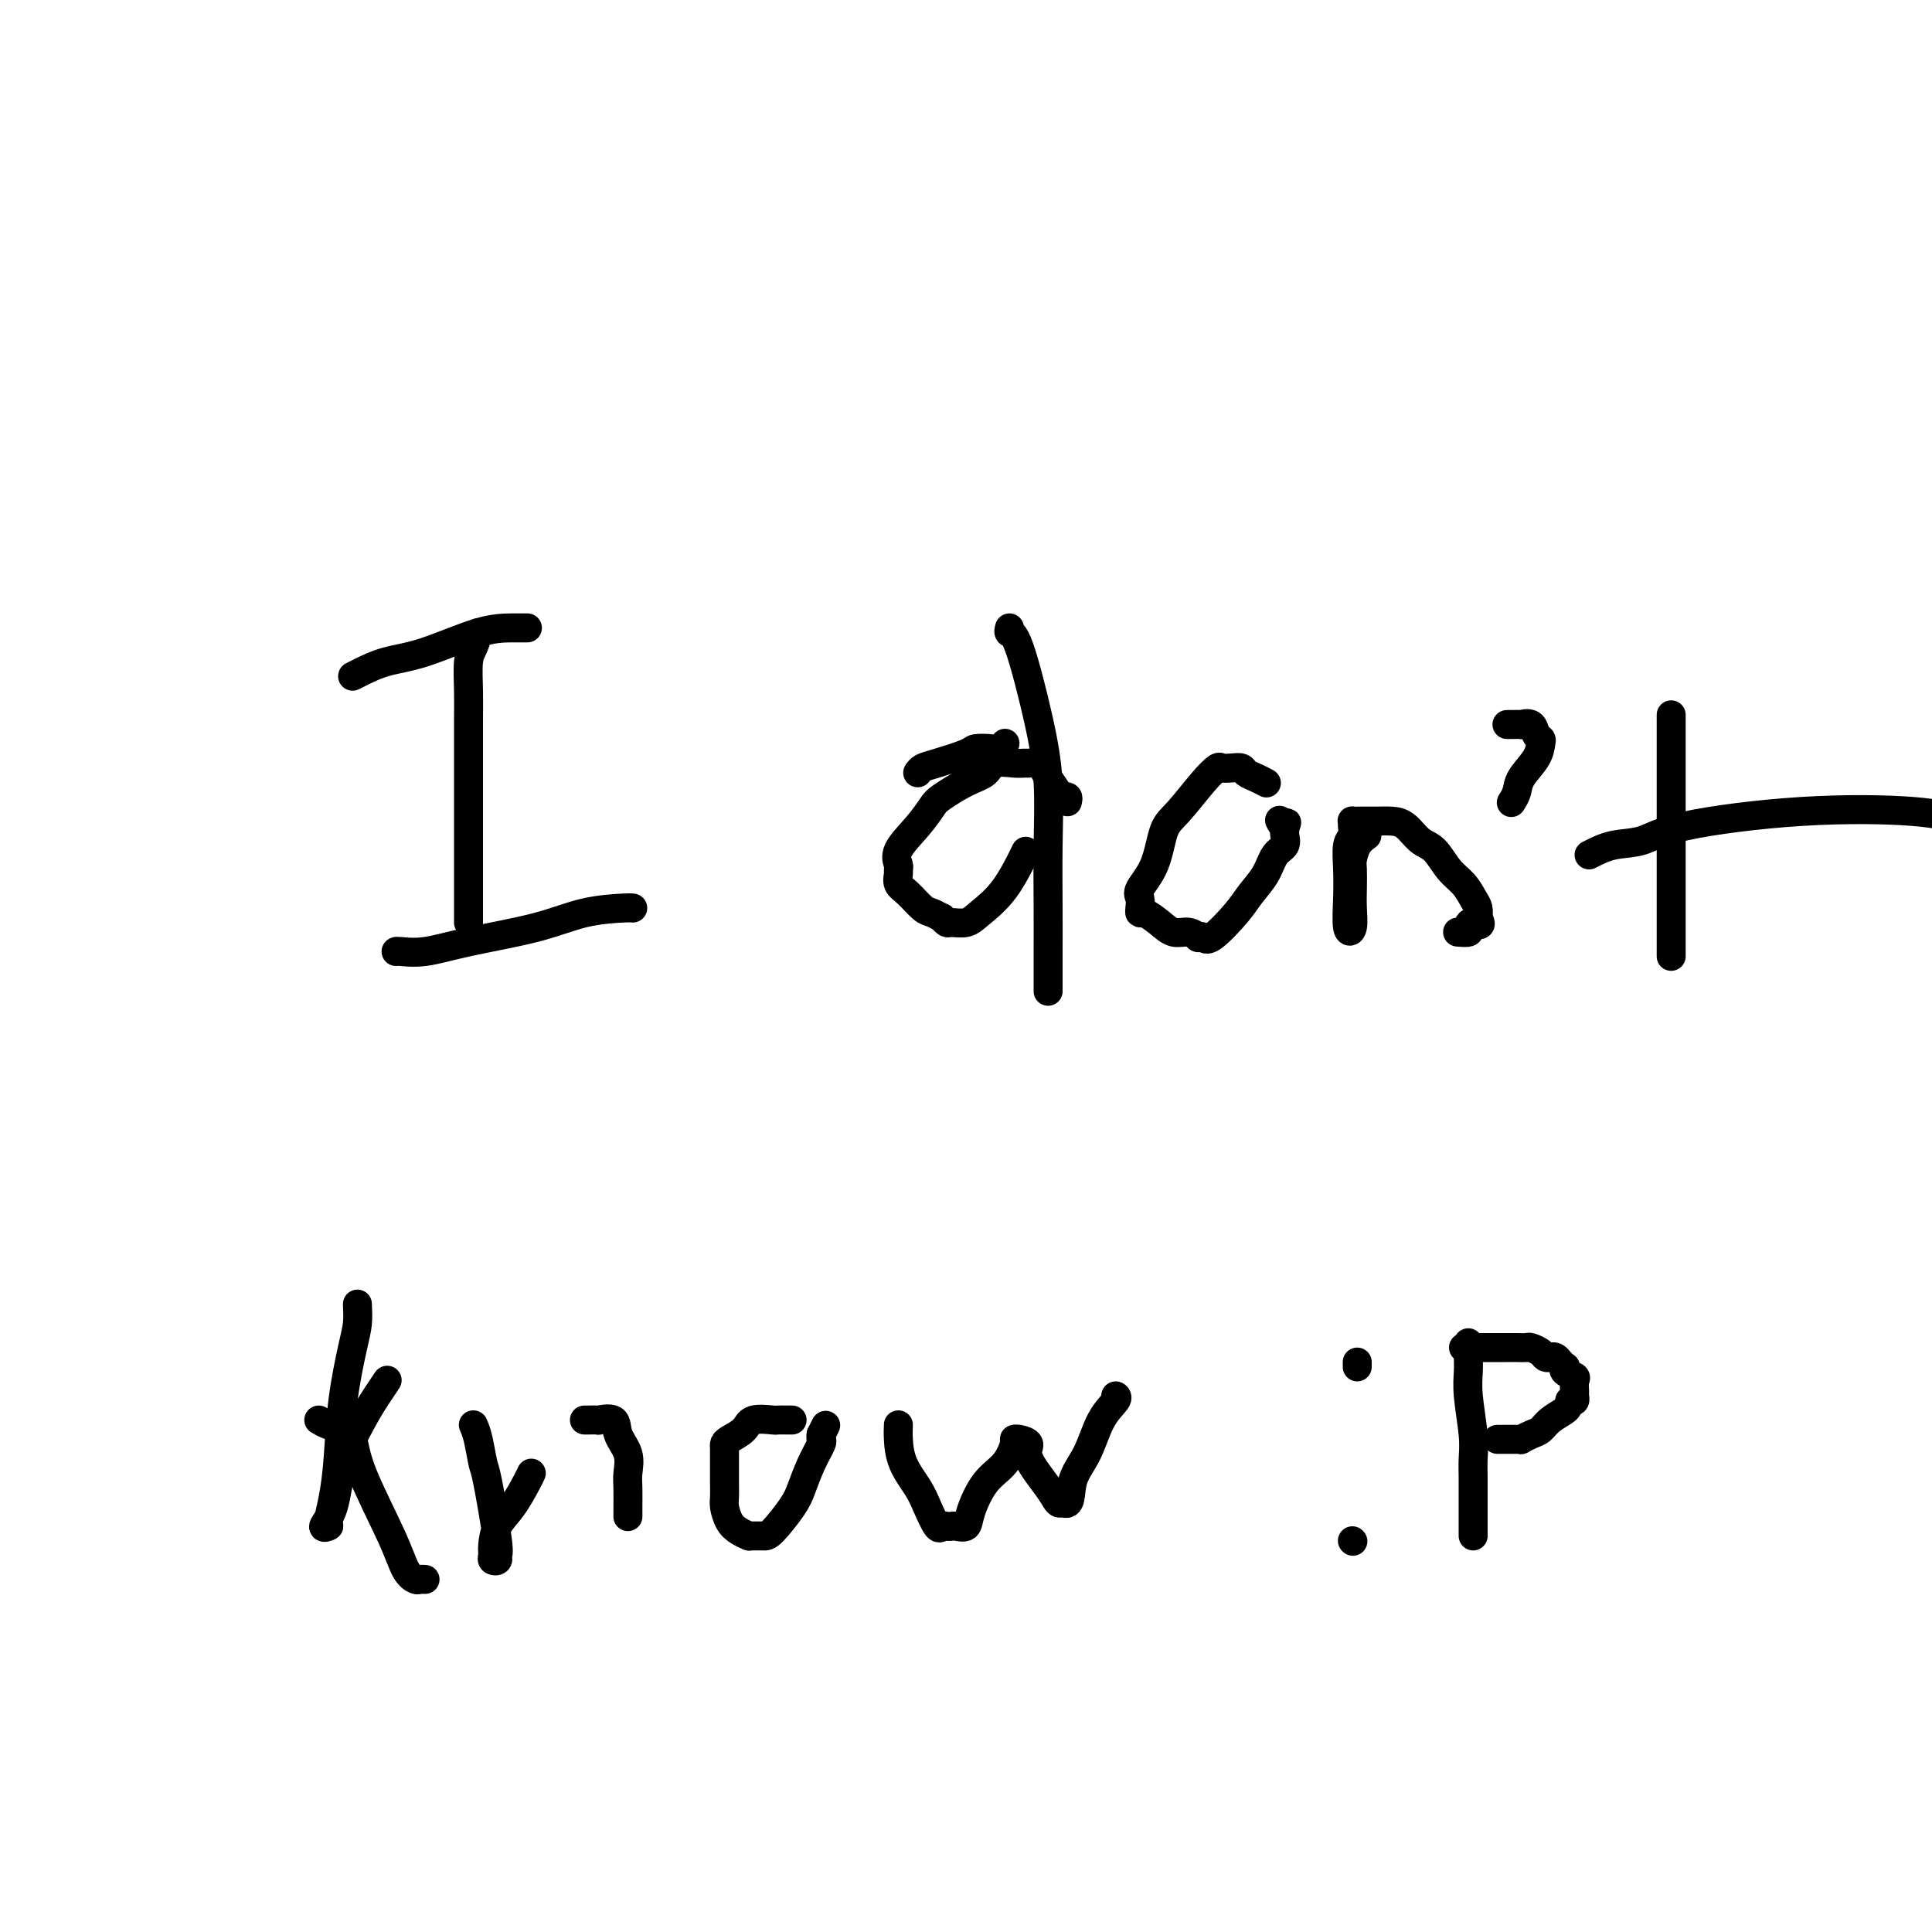 <svg viewBox='0 0 400 400' version='1.1' xmlns='http://www.w3.org/2000/svg' xmlns:xlink='http://www.w3.org/1999/xlink'><g fill='none' stroke='#000000' stroke-width='6' stroke-linecap='round' stroke-linejoin='round'><path d='M99,131c-0.309,1.075 -0.619,2.149 -1,3c-0.381,0.851 -0.834,1.478 -1,3c-0.166,1.522 -0.044,3.938 0,6c0.044,2.062 0.012,3.769 0,6c-0.012,2.231 -0.003,4.987 0,9c0.003,4.013 0.001,9.285 0,13c-0.001,3.715 -0.000,5.875 0,8c0.000,2.125 0.000,4.216 0,6c-0.000,1.784 -0.000,3.262 0,4c0.000,0.738 0.000,0.737 0,1c-0.000,0.263 -0.000,0.789 0,1c0.000,0.211 0.000,0.105 0,0'/><path d='M73,140c0.446,-0.226 0.892,-0.453 2,-1c1.108,-0.547 2.879,-1.415 5,-2c2.121,-0.585 4.593,-0.889 8,-2c3.407,-1.111 7.748,-3.030 11,-4c3.252,-0.970 5.414,-0.992 7,-1c1.586,-0.008 2.596,-0.002 3,0c0.404,0.002 0.202,0.001 0,0'/><path d='M82,197c0.033,-0.042 0.066,-0.084 1,0c0.934,0.084 2.768,0.296 5,0c2.232,-0.296 4.861,-1.098 9,-2c4.139,-0.902 9.789,-1.902 14,-3c4.211,-1.098 6.984,-2.294 10,-3c3.016,-0.706 6.273,-0.921 8,-1c1.727,-0.079 1.922,-0.023 2,0c0.078,0.023 0.039,0.011 0,0'/><path d='M221,166c0.097,-0.432 0.195,-0.865 0,-1c-0.195,-0.135 -0.681,0.027 -1,0c-0.319,-0.027 -0.471,-0.242 -1,-1c-0.529,-0.758 -1.437,-2.060 -2,-3c-0.563,-0.940 -0.782,-1.519 -1,-2c-0.218,-0.481 -0.436,-0.862 -1,-1c-0.564,-0.138 -1.472,-0.031 -2,0c-0.528,0.031 -0.674,-0.015 -1,0c-0.326,0.015 -0.833,0.091 -2,0c-1.167,-0.091 -2.994,-0.349 -4,0c-1.006,0.349 -1.191,1.306 -2,2c-0.809,0.694 -2.242,1.127 -4,2c-1.758,0.873 -3.840,2.188 -5,3c-1.160,0.812 -1.397,1.121 -2,2c-0.603,0.879 -1.573,2.329 -3,4c-1.427,1.671 -3.312,3.564 -4,5c-0.688,1.436 -0.179,2.414 0,3c0.179,0.586 0.030,0.781 0,1c-0.030,0.219 0.060,0.464 0,1c-0.060,0.536 -0.271,1.363 0,2c0.271,0.637 1.024,1.084 2,2c0.976,0.916 2.174,2.302 3,3c0.826,0.698 1.280,0.709 2,1c0.720,0.291 1.705,0.864 2,1c0.295,0.136 -0.099,-0.164 0,0c0.099,0.164 0.693,0.792 1,1c0.307,0.208 0.328,-0.005 1,0c0.672,0.005 1.995,0.228 3,0c1.005,-0.228 1.692,-0.906 3,-2c1.308,-1.094 3.237,-2.602 5,-5c1.763,-2.398 3.361,-5.685 4,-7c0.639,-1.315 0.320,-0.657 0,0'/><path d='M209,130c-0.121,0.454 -0.243,0.909 0,1c0.243,0.091 0.850,-0.180 2,3c1.150,3.180 2.844,9.813 4,15c1.156,5.187 1.774,8.929 2,13c0.226,4.071 0.061,8.471 0,13c-0.061,4.529 -0.016,9.186 0,13c0.016,3.814 0.004,6.785 0,9c-0.004,2.215 -0.001,3.673 0,5c0.001,1.327 0.000,2.522 0,3c-0.000,0.478 -0.000,0.239 0,0'/><path d='M190,160c0.254,-0.362 0.508,-0.724 1,-1c0.492,-0.276 1.220,-0.465 3,-1c1.780,-0.535 4.610,-1.415 6,-2c1.390,-0.585 1.339,-0.875 2,-1c0.661,-0.125 2.033,-0.085 3,0c0.967,0.085 1.530,0.215 2,0c0.470,-0.215 0.849,-0.776 1,-1c0.151,-0.224 0.076,-0.112 0,0'/><path d='M262,162c0.171,0.091 0.341,0.182 0,0c-0.341,-0.182 -1.195,-0.637 -2,-1c-0.805,-0.363 -1.563,-0.635 -2,-1c-0.437,-0.365 -0.555,-0.824 -1,-1c-0.445,-0.176 -1.218,-0.069 -2,0c-0.782,0.069 -1.575,0.101 -2,0c-0.425,-0.101 -0.483,-0.335 -1,0c-0.517,0.335 -1.495,1.238 -3,3c-1.505,1.762 -3.538,4.383 -5,6c-1.462,1.617 -2.353,2.229 -3,4c-0.647,1.771 -1.049,4.699 -2,7c-0.951,2.301 -2.450,3.974 -3,5c-0.550,1.026 -0.153,1.405 0,2c0.153,0.595 0.060,1.407 0,2c-0.060,0.593 -0.088,0.967 0,1c0.088,0.033 0.290,-0.275 1,0c0.710,0.275 1.927,1.132 3,2c1.073,0.868 2.003,1.748 3,2c0.997,0.252 2.060,-0.124 3,0c0.940,0.124 1.757,0.750 2,1c0.243,0.250 -0.088,0.125 0,0c0.088,-0.125 0.594,-0.252 1,0c0.406,0.252 0.713,0.881 2,0c1.287,-0.881 3.554,-3.271 5,-5c1.446,-1.729 2.072,-2.796 3,-4c0.928,-1.204 2.158,-2.546 3,-4c0.842,-1.454 1.298,-3.019 2,-4c0.702,-0.981 1.652,-1.376 2,-2c0.348,-0.624 0.094,-1.476 0,-2c-0.094,-0.524 -0.027,-0.721 0,-1c0.027,-0.279 0.013,-0.639 0,-1'/><path d='M266,171c0.679,-1.488 0.375,-0.208 0,0c-0.375,0.208 -0.821,-0.655 -1,-1c-0.179,-0.345 -0.089,-0.173 0,0'/><path d='M283,173c-0.732,0.540 -1.464,1.081 -2,2c-0.536,0.919 -0.875,2.218 -1,3c-0.125,0.782 -0.037,1.048 0,2c0.037,0.952 0.024,2.591 0,4c-0.024,1.409 -0.059,2.588 0,4c0.059,1.412 0.211,3.058 0,4c-0.211,0.942 -0.785,1.178 -1,0c-0.215,-1.178 -0.072,-3.772 0,-6c0.072,-2.228 0.072,-4.089 0,-6c-0.072,-1.911 -0.216,-3.871 0,-5c0.216,-1.129 0.793,-1.427 1,-2c0.207,-0.573 0.045,-1.422 0,-2c-0.045,-0.578 0.029,-0.887 0,-1c-0.029,-0.113 -0.160,-0.030 0,0c0.160,0.030 0.612,0.008 1,0c0.388,-0.008 0.712,-0.001 1,0c0.288,0.001 0.541,-0.004 1,0c0.459,0.004 1.123,0.015 2,0c0.877,-0.015 1.967,-0.058 3,0c1.033,0.058 2.010,0.217 3,1c0.990,0.783 1.995,2.191 3,3c1.005,0.809 2.010,1.018 3,2c0.990,0.982 1.964,2.738 3,4c1.036,1.262 2.133,2.029 3,3c0.867,0.971 1.503,2.146 2,3c0.497,0.854 0.856,1.387 1,2c0.144,0.613 0.072,1.307 0,2'/><path d='M306,190c1.235,2.348 -0.177,1.218 -1,1c-0.823,-0.218 -1.056,0.478 -1,1c0.056,0.522 0.400,0.871 0,1c-0.400,0.129 -1.543,0.037 -2,0c-0.457,-0.037 -0.229,-0.018 0,0'/><path d='M312,150c0.181,0.004 0.363,0.008 1,0c0.637,-0.008 1.730,-0.027 2,0c0.270,0.027 -0.281,0.100 0,0c0.281,-0.100 1.395,-0.373 2,0c0.605,0.373 0.702,1.391 1,2c0.298,0.609 0.799,0.810 1,1c0.201,0.190 0.103,0.370 0,1c-0.103,0.630 -0.210,1.710 -1,3c-0.790,1.290 -2.263,2.789 -3,4c-0.737,1.211 -0.737,2.134 -1,3c-0.263,0.866 -0.789,1.676 -1,2c-0.211,0.324 -0.105,0.162 0,0'/><path d='M346,148c0.000,1.581 0.000,3.162 0,4c0.000,0.838 0.000,0.932 0,5c0.000,4.068 0.000,12.109 0,18c0.000,5.891 0.000,9.630 0,13c0.000,3.370 0.000,6.369 0,8c0.000,1.631 0.000,1.895 0,2c0.000,0.105 0.000,0.053 0,0'/><path d='M329,177c1.556,-0.800 3.113,-1.599 5,-2c1.887,-0.401 4.105,-0.403 6,-1c1.895,-0.597 3.467,-1.789 9,-3c5.533,-1.211 15.028,-2.441 24,-3c8.972,-0.559 17.421,-0.445 23,0c5.579,0.445 8.290,1.223 11,2'/><path d='M74,270c0.059,1.375 0.118,2.750 0,4c-0.118,1.250 -0.414,2.373 -1,5c-0.586,2.627 -1.462,6.756 -2,11c-0.538,4.244 -0.738,8.604 -1,12c-0.262,3.396 -0.586,5.830 -1,8c-0.414,2.170 -0.920,4.076 -1,5c-0.080,0.924 0.264,0.866 0,1c-0.264,0.134 -1.137,0.458 -1,0c0.137,-0.458 1.284,-1.700 2,-4c0.716,-2.300 1.001,-5.660 2,-9c0.999,-3.340 2.712,-6.660 4,-9c1.288,-2.340 2.149,-3.699 3,-5c0.851,-1.301 1.691,-2.542 2,-3c0.309,-0.458 0.088,-0.131 0,0c-0.088,0.131 -0.044,0.065 0,0'/><path d='M66,294c0.562,0.338 1.123,0.675 2,1c0.877,0.325 2.069,0.636 3,1c0.931,0.364 1.601,0.781 2,2c0.399,1.219 0.526,3.241 2,7c1.474,3.759 4.293,9.256 6,13c1.707,3.744 2.300,5.735 3,7c0.700,1.265 1.507,1.803 2,2c0.493,0.197 0.671,0.053 1,0c0.329,-0.053 0.808,-0.015 1,0c0.192,0.015 0.096,0.008 0,0'/><path d='M98,295c0.323,0.731 0.647,1.463 1,3c0.353,1.537 0.737,3.880 1,5c0.263,1.120 0.406,1.019 1,4c0.594,2.981 1.637,9.045 2,12c0.363,2.955 0.044,2.802 0,3c-0.044,0.198 0.186,0.749 0,1c-0.186,0.251 -0.787,0.204 -1,0c-0.213,-0.204 -0.036,-0.565 0,-1c0.036,-0.435 -0.067,-0.943 0,-2c0.067,-1.057 0.305,-2.662 1,-4c0.695,-1.338 1.846,-2.410 3,-4c1.154,-1.590 2.311,-3.697 3,-5c0.689,-1.303 0.911,-1.801 1,-2c0.089,-0.199 0.044,-0.100 0,0'/><path d='M121,294c0.173,0.005 0.346,0.009 1,0c0.654,-0.009 1.791,-0.033 2,0c0.209,0.033 -0.508,0.123 0,0c0.508,-0.123 2.241,-0.460 3,0c0.759,0.460 0.543,1.716 1,3c0.457,1.284 1.587,2.597 2,4c0.413,1.403 0.111,2.898 0,4c-0.111,1.102 -0.030,1.811 0,3c0.030,1.189 0.008,2.859 0,4c-0.008,1.141 -0.002,1.755 0,2c0.002,0.245 0.001,0.123 0,0'/><path d='M164,294c-0.197,0.003 -0.393,0.007 -1,0c-0.607,-0.007 -1.623,-0.023 -2,0c-0.377,0.023 -0.115,0.086 -1,0c-0.885,-0.086 -2.917,-0.321 -4,0c-1.083,0.321 -1.219,1.200 -2,2c-0.781,0.800 -2.209,1.523 -3,2c-0.791,0.477 -0.944,0.707 -1,1c-0.056,0.293 -0.015,0.647 0,1c0.015,0.353 0.004,0.703 0,1c-0.004,0.297 -0.002,0.540 0,1c0.002,0.460 0.003,1.138 0,2c-0.003,0.862 -0.009,1.908 0,3c0.009,1.092 0.035,2.230 0,3c-0.035,0.770 -0.129,1.173 0,2c0.129,0.827 0.481,2.078 1,3c0.519,0.922 1.203,1.515 2,2c0.797,0.485 1.706,0.863 2,1c0.294,0.137 -0.027,0.035 0,0c0.027,-0.035 0.402,-0.003 1,0c0.598,0.003 1.420,-0.025 2,0c0.580,0.025 0.919,0.101 2,-1c1.081,-1.101 2.902,-3.380 4,-5c1.098,-1.620 1.471,-2.580 2,-4c0.529,-1.420 1.214,-3.298 2,-5c0.786,-1.702 1.673,-3.227 2,-4c0.327,-0.773 0.093,-0.792 0,-1c-0.093,-0.208 -0.047,-0.604 0,-1'/><path d='M170,297c1.667,-3.333 0.833,-1.667 0,0'/><path d='M186,295c-0.035,0.830 -0.069,1.659 0,3c0.069,1.341 0.242,3.193 1,5c0.758,1.807 2.101,3.570 3,5c0.899,1.430 1.354,2.527 2,4c0.646,1.473 1.481,3.322 2,4c0.519,0.678 0.720,0.183 1,0c0.280,-0.183 0.637,-0.055 1,0c0.363,0.055 0.732,0.037 1,0c0.268,-0.037 0.435,-0.095 1,0c0.565,0.095 1.528,0.341 2,0c0.472,-0.341 0.452,-1.268 1,-3c0.548,-1.732 1.665,-4.269 3,-6c1.335,-1.731 2.888,-2.658 4,-4c1.112,-1.342 1.783,-3.100 2,-4c0.217,-0.900 -0.020,-0.943 0,-1c0.020,-0.057 0.295,-0.127 1,0c0.705,0.127 1.838,0.451 2,1c0.162,0.549 -0.647,1.322 0,3c0.647,1.678 2.751,4.259 4,6c1.249,1.741 1.643,2.640 2,3c0.357,0.360 0.679,0.180 1,0'/><path d='M220,311c1.854,1.217 1.488,-1.741 2,-4c0.512,-2.259 1.902,-3.821 3,-6c1.098,-2.179 1.902,-4.976 3,-7c1.098,-2.024 2.488,-3.276 3,-4c0.512,-0.724 0.146,-0.921 0,-1c-0.146,-0.079 -0.073,-0.039 0,0'/><path d='M281,283c0.000,-0.417 0.000,-0.833 0,-1c0.000,-0.167 0.000,-0.083 0,0'/><path d='M280,319c0.000,0.000 0.100,0.100 0.1,0.1'/><path d='M304,278c-0.008,1.024 -0.016,2.048 0,3c0.016,0.952 0.057,1.833 0,3c-0.057,1.167 -0.211,2.621 0,5c0.211,2.379 0.789,5.683 1,8c0.211,2.317 0.057,3.647 0,5c-0.057,1.353 -0.015,2.729 0,4c0.015,1.271 0.004,2.438 0,3c-0.004,0.562 -0.001,0.518 0,1c0.001,0.482 0.000,1.491 0,2c-0.000,0.509 -0.000,0.518 0,1c0.000,0.482 0.000,1.436 0,2c-0.000,0.564 -0.000,0.739 0,1c0.000,0.261 0.000,0.609 0,1c-0.000,0.391 -0.000,0.826 0,1c0.000,0.174 0.000,0.087 0,0'/><path d='M303,279c0.343,0.000 0.686,0.000 1,0c0.314,-0.000 0.598,-0.000 1,0c0.402,0.000 0.921,0.000 1,0c0.079,-0.000 -0.281,-0.000 0,0c0.281,0.000 1.202,0.000 2,0c0.798,-0.000 1.473,-0.000 2,0c0.527,0.000 0.905,0.000 1,0c0.095,-0.000 -0.092,-0.001 0,0c0.092,0.001 0.462,0.003 1,0c0.538,-0.003 1.243,-0.011 2,0c0.757,0.011 1.565,0.042 2,0c0.435,-0.042 0.498,-0.155 1,0c0.502,0.155 1.444,0.580 2,1c0.556,0.420 0.727,0.834 1,1c0.273,0.166 0.648,0.082 1,0c0.352,-0.082 0.681,-0.163 1,0c0.319,0.163 0.629,0.569 1,1c0.371,0.431 0.803,0.888 1,1c0.197,0.112 0.158,-0.121 0,0c-0.158,0.121 -0.435,0.595 0,1c0.435,0.405 1.581,0.739 2,1c0.419,0.261 0.109,0.448 0,1c-0.109,0.552 -0.019,1.467 0,2c0.019,0.533 -0.033,0.682 0,1c0.033,0.318 0.152,0.805 0,1c-0.152,0.195 -0.576,0.097 -1,0'/><path d='M325,290c-0.225,1.134 -0.289,1.471 -1,2c-0.711,0.529 -2.071,1.252 -3,2c-0.929,0.748 -1.428,1.521 -2,2c-0.572,0.479 -1.217,0.664 -2,1c-0.783,0.336 -1.702,0.822 -2,1c-0.298,0.178 0.026,0.048 0,0c-0.026,-0.048 -0.403,-0.013 -1,0c-0.597,0.013 -1.414,0.003 -2,0c-0.586,-0.003 -0.941,-0.001 -1,0c-0.059,0.001 0.176,0.000 0,0c-0.176,-0.000 -0.765,-0.000 -1,0c-0.235,0.000 -0.118,0.000 0,0'/></g>
</svg>